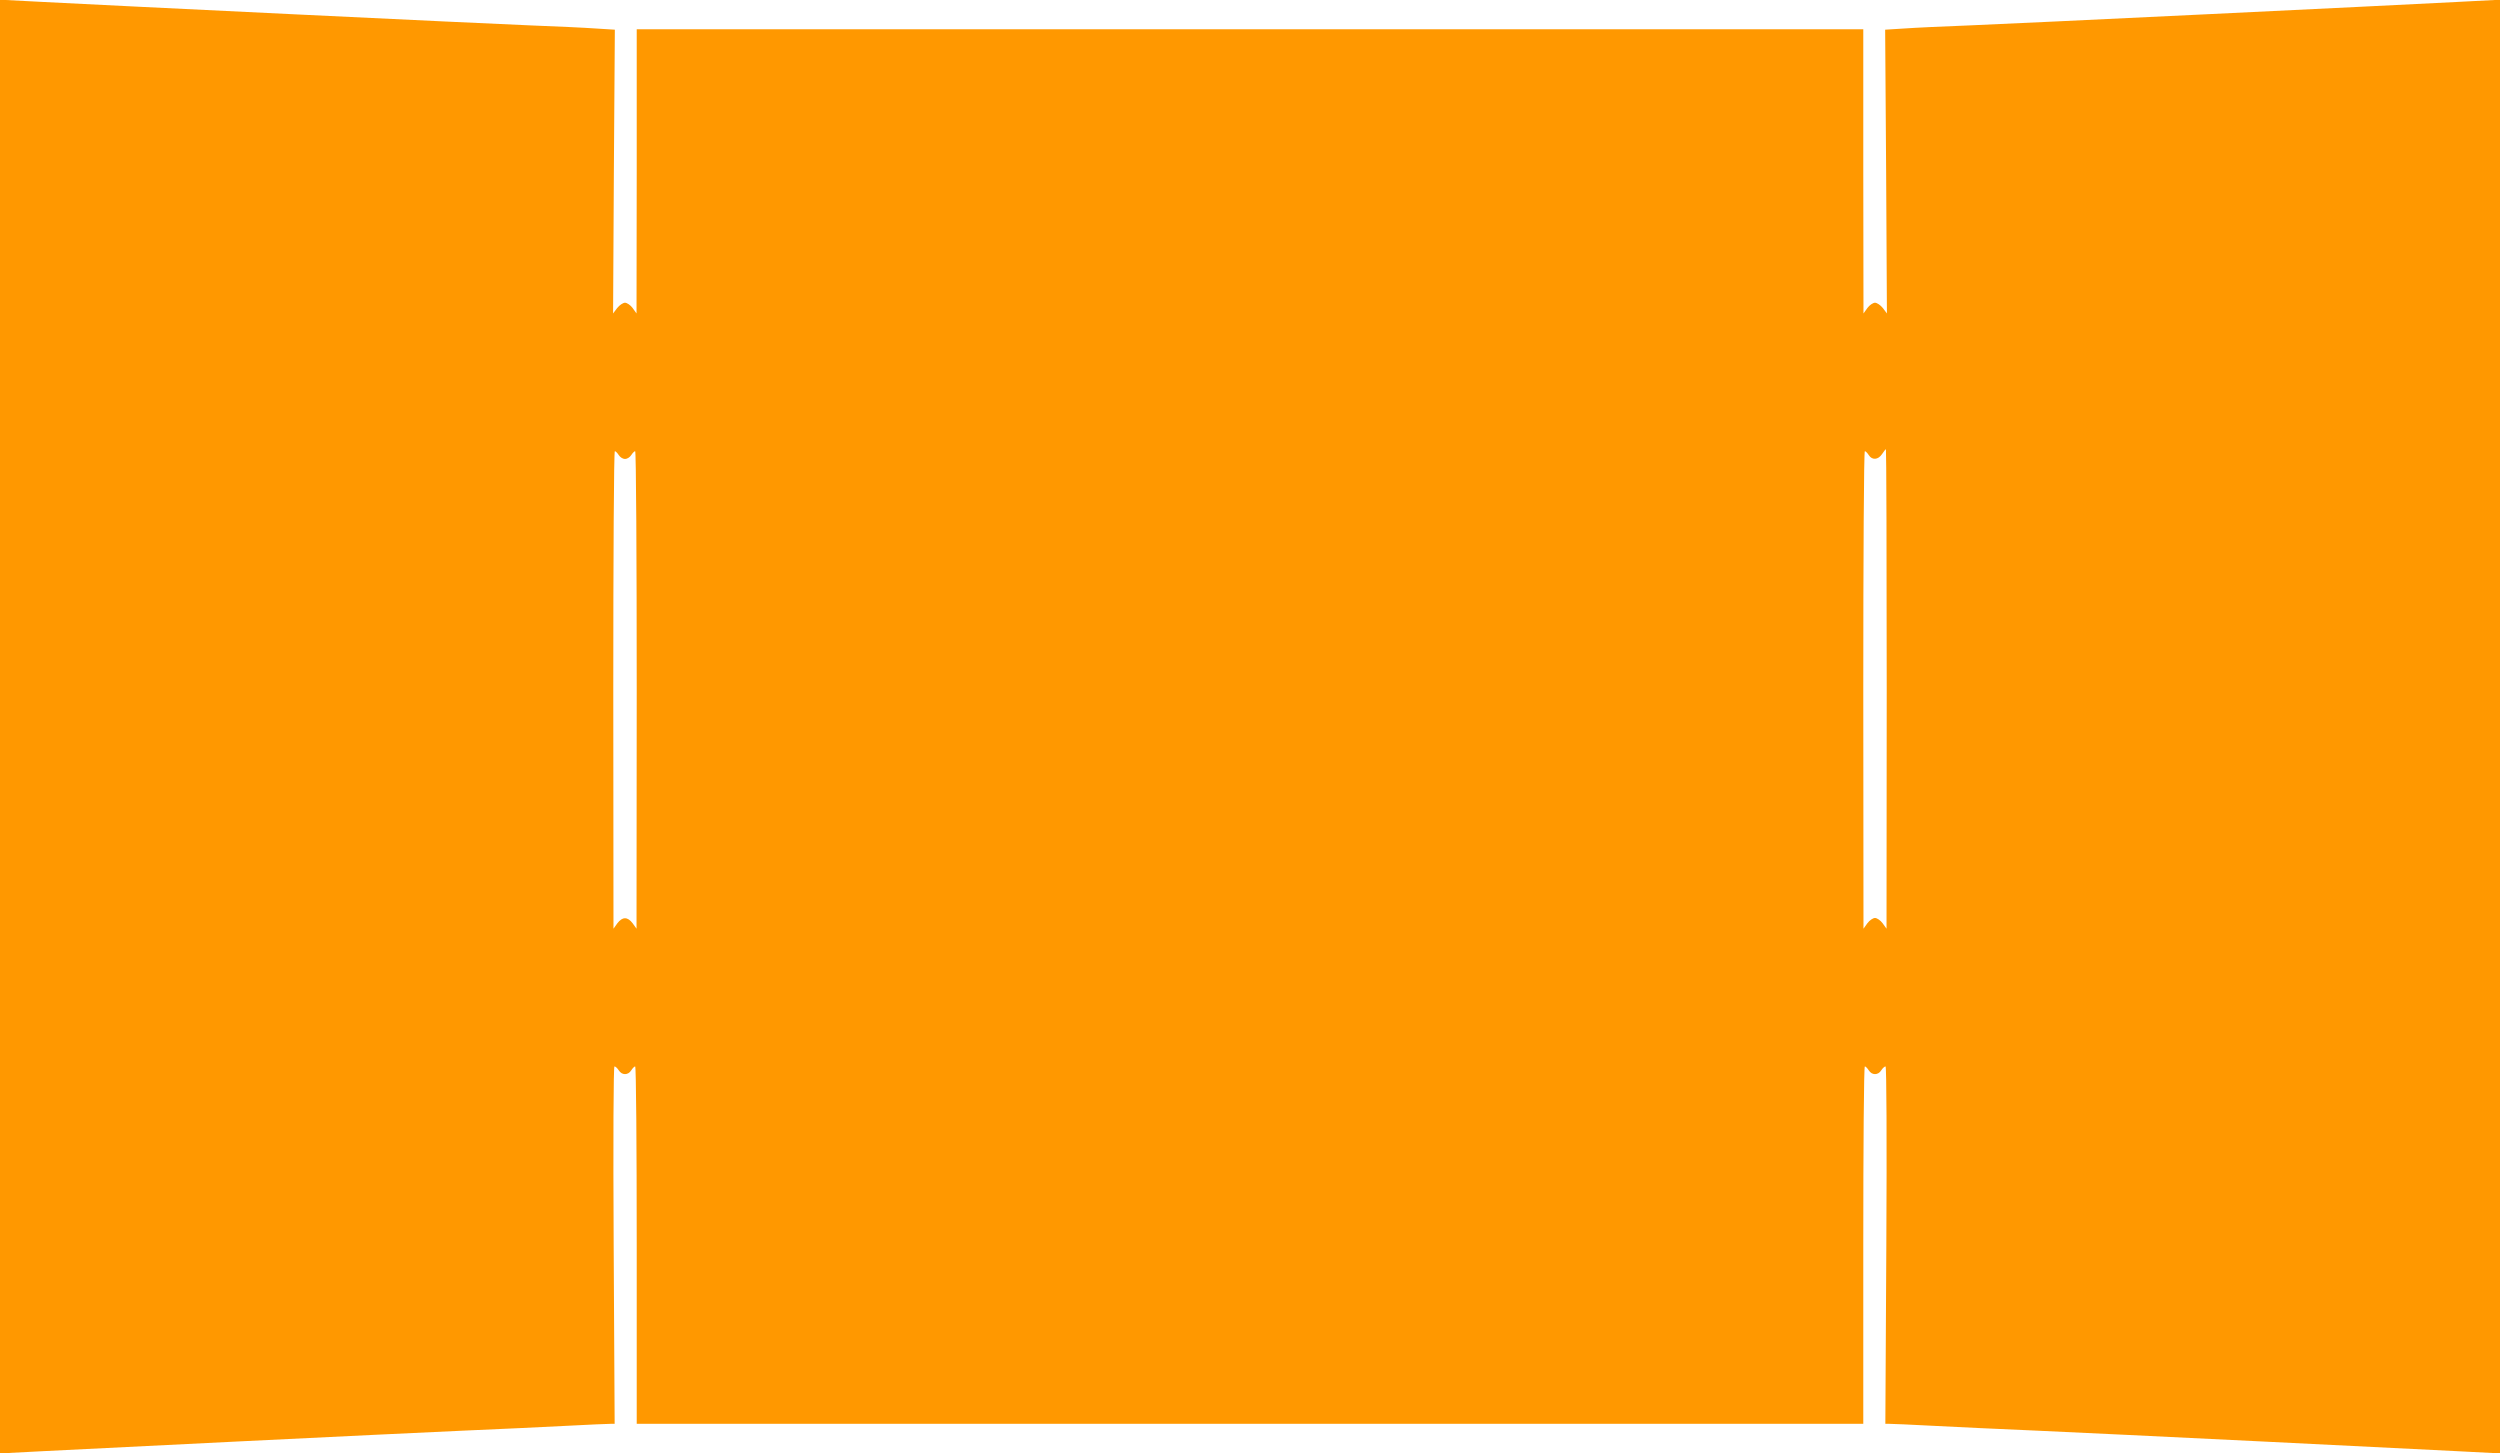 <?xml version="1.0" standalone="no"?>
<!DOCTYPE svg PUBLIC "-//W3C//DTD SVG 20010904//EN"
 "http://www.w3.org/TR/2001/REC-SVG-20010904/DTD/svg10.dtd">
<svg version="1.0" xmlns="http://www.w3.org/2000/svg"
 width="1280pt" height="744pt" viewBox="0 0 1280 744"
 preserveAspectRatio="xMidYMid meet">
<g transform="translate(0,744) scale(0.1,-0.1)"
fill="#ff9800" stroke="none">
<path d="M0 3720 l0 -3720 28 0 c15 1 101 5 192 10 249 13 1768 88 2150 105
184 8 425 19 535 25 110 6 209 10 221 10 l21 0 -5 915 c-3 539 -1 915 4 915 5
0 15 -9 22 -20 16 -26 48 -26 64 0 7 11 16 20 20 20 5 0 8 -412 8 -915 l0
-915 3140 0 3140 0 0 915 c0 503 3 915 8 915 4 0 13 -9 20 -20 16 -26 48 -26
64 0 7 11 17 20 22 20 5 0 7 -376 4 -915 l-5 -915 21 0 c12 0 111 -4 221 -10
110 -6 351 -17 535 -25 382 -17 1901 -92 2150 -105 91 -5 177 -9 193 -10 l27
0 0 3720 0 3720 -27 0 c-16 -1 -102 -5 -193 -10 -342 -18 -2265 -111 -2495
-120 -132 -5 -283 -12 -337 -16 l-96 -6 5 -727 4 -726 -21 28 c-12 15 -30 27
-40 27 -10 0 -28 -12 -39 -27 l-20 -28 -1 728 0 727 -3140 0 -3140 0 0 -727
-1 -728 -20 28 c-11 15 -29 27 -39 27 -10 0 -28 -12 -40 -27 l-21 -28 4 726 5
727 -96 6 c-54 4 -205 11 -337 16 -230 9 -2153 102 -2495 120 -91 5 -177 9
-192 10 l-28 0 0 -3720z m9660 193 l-1 -1228 -20 28 c-11 15 -29 27 -39 27
-10 0 -28 -12 -39 -27 l-20 -28 -1 1223 c0 672 3 1222 8 1222 4 0 13 -9 20
-20 17 -27 48 -25 68 5 9 14 18 25 20 25 2 0 4 -552 4 -1227z m-6492 1197 c7
-11 21 -20 32 -20 11 0 25 9 32 20 7 11 16 20 20 20 5 0 8 -550 8 -1222 l-1
-1223 -20 28 c-26 34 -52 34 -78 0 l-20 -28 -1 1223 c0 672 3 1222 8 1222 4 0
13 -9 20 -20z"/>
</g>
</svg>
